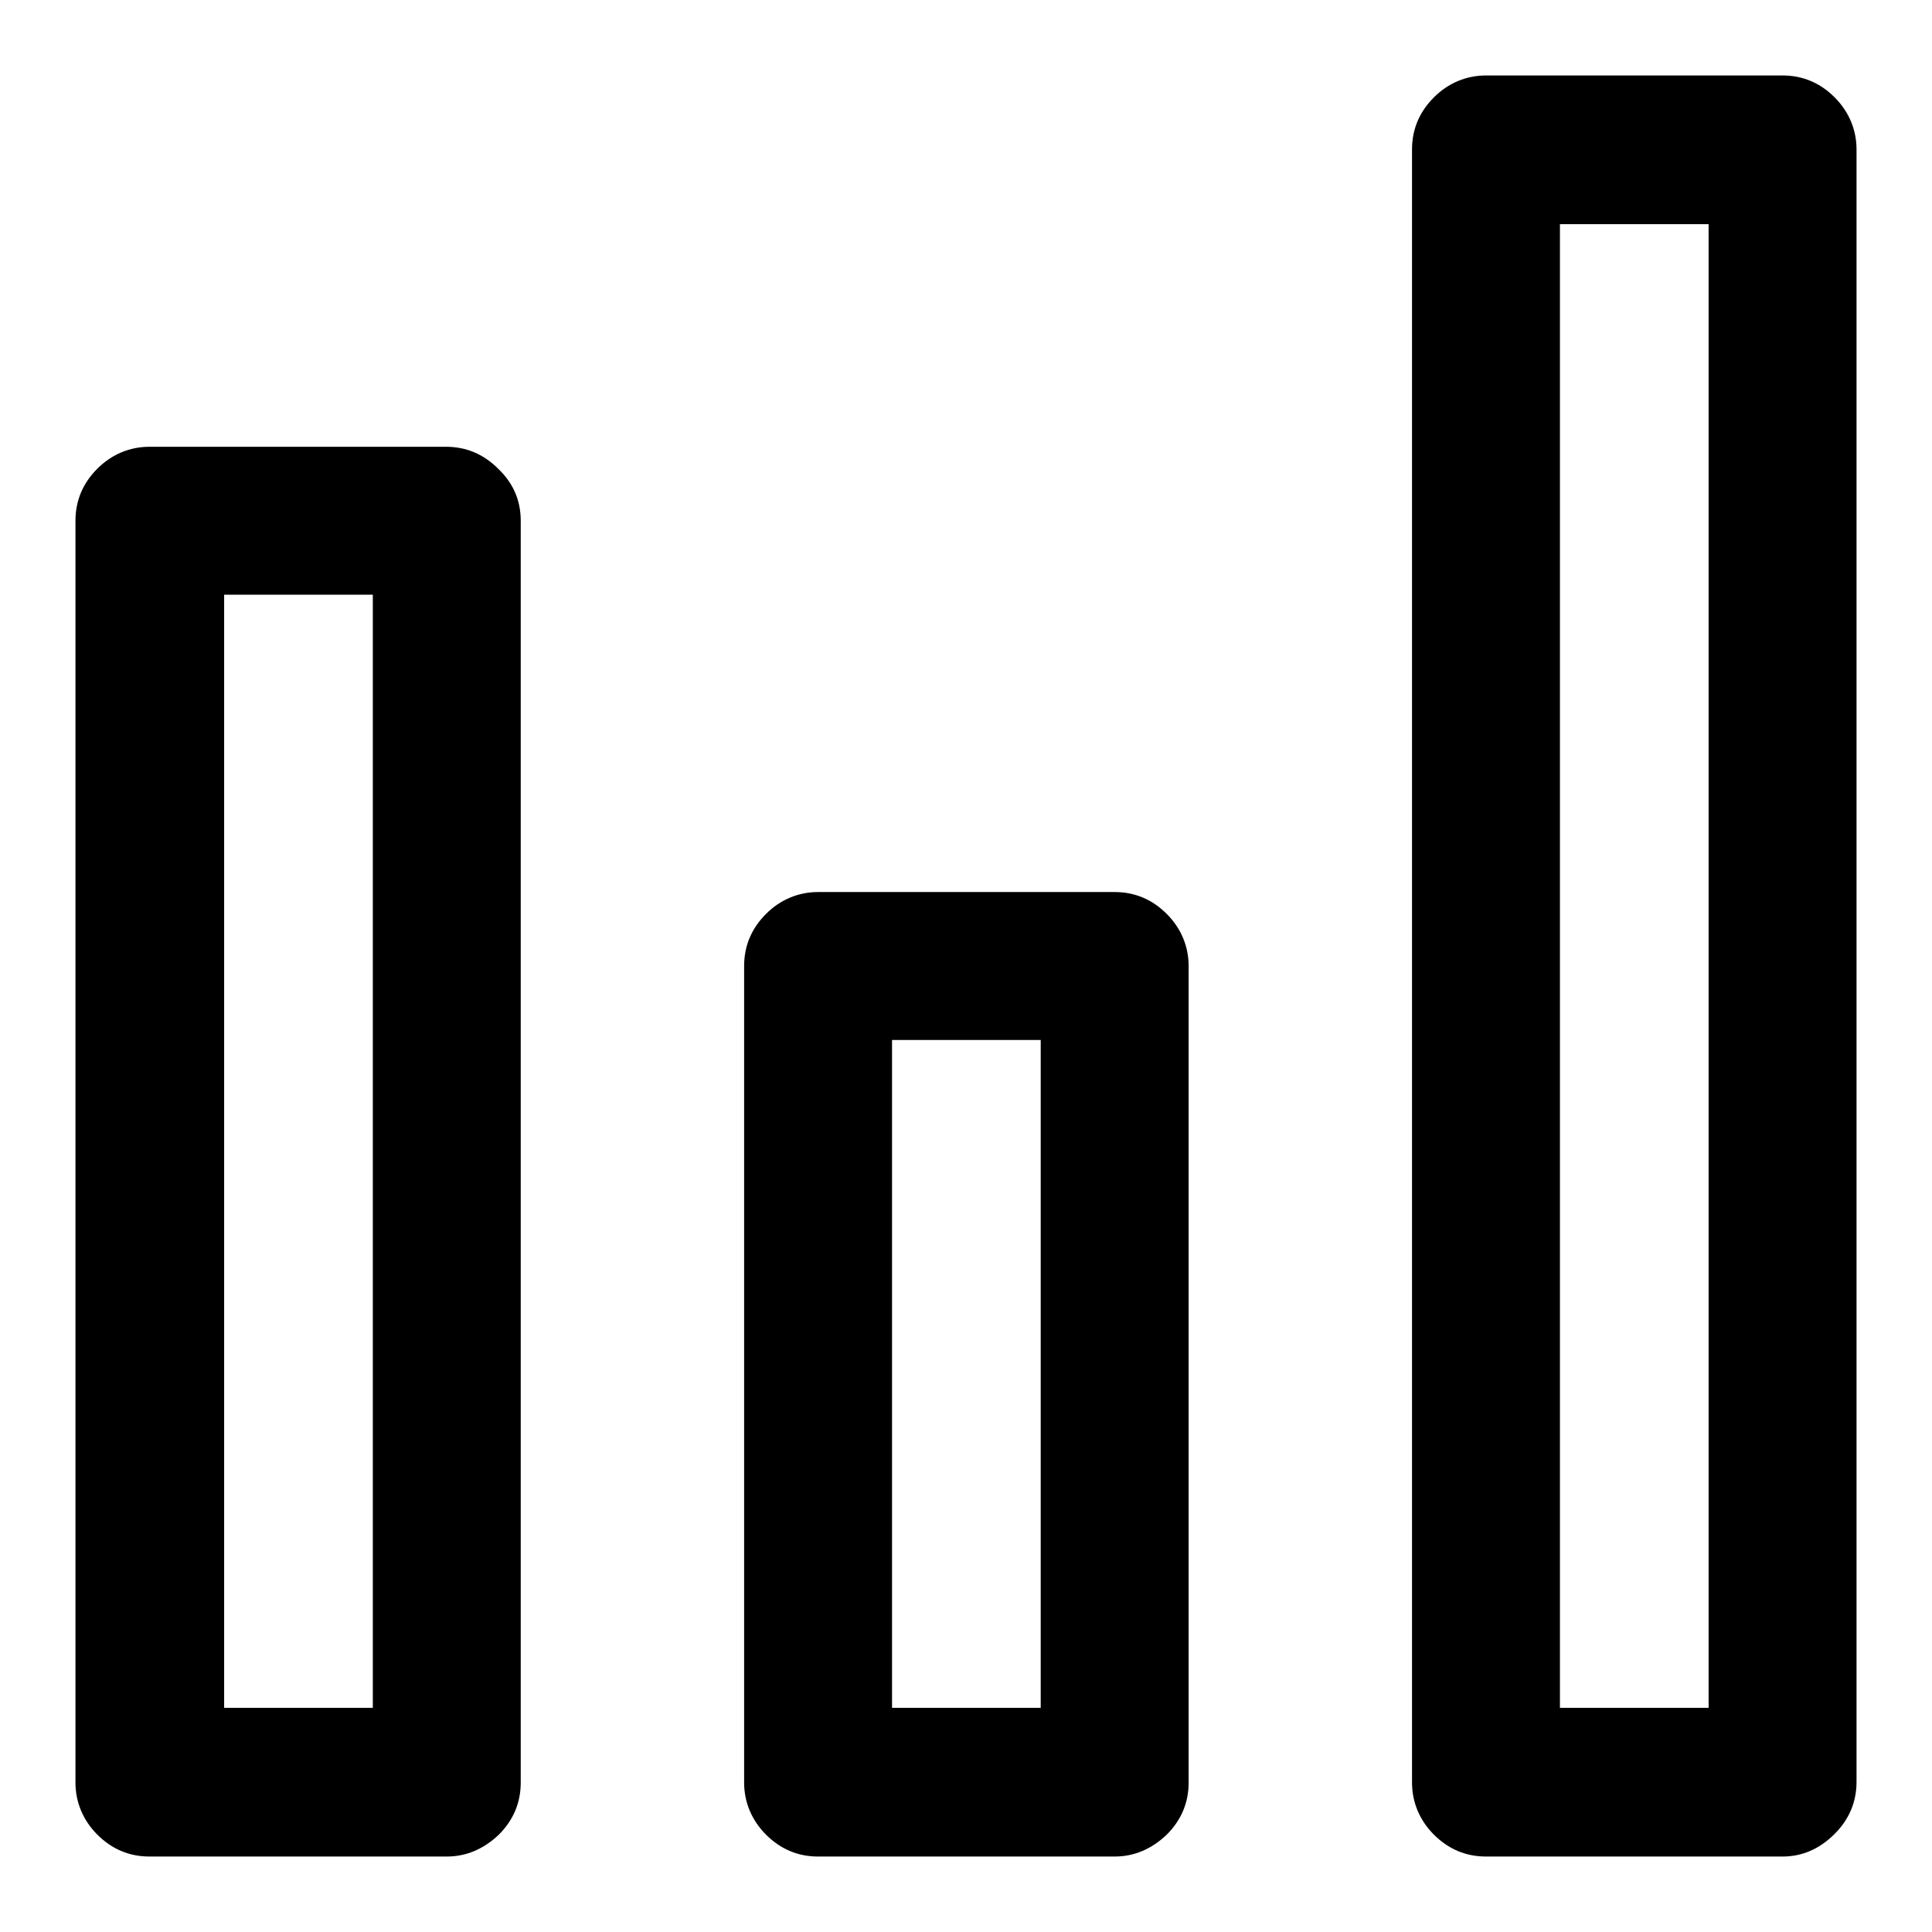 <?xml version="1.0" encoding="utf-8"?>
<!-- Svg Vector Icons : http://www.onlinewebfonts.com/icon -->
<!DOCTYPE svg PUBLIC "-//W3C//DTD SVG 1.1//EN" "http://www.w3.org/Graphics/SVG/1.1/DTD/svg11.dtd">
<svg version="1.1" xmlns="http://www.w3.org/2000/svg" xmlns:xlink="http://www.w3.org/1999/xlink" x="0px" y="0px" viewBox="0 0 256 256" enable-background="new 0 0 256 256" xml:space="preserve">
<g> <path fill="#000000" d="M59.2,246H19.8c-2.7,0-5-1-6.9-2.9c-1.9-1.9-2.9-4.3-2.9-6.9V69c0-2.7,1-5,2.9-6.9c1.9-1.9,4.3-2.9,6.9-2.9 h39.3c2.7,0,5,1,6.9,2.9C68,64,69,66.3,69,69v167.2c0,2.7-1,5-2.9,6.9C64.1,245,61.8,246,59.2,246z M29.7,226.3h19.7V78.8H29.7 V226.3z M147.7,246h-39.3c-2.7,0-5-1-6.9-2.9c-1.9-1.9-2.9-4.3-2.9-6.9V128c0-2.7,1-5,2.9-6.9c1.9-1.9,4.3-2.9,6.9-2.9h39.3 c2.7,0,5,1,6.9,2.9c1.9,1.9,2.9,4.3,2.9,6.9v108.2c0,2.7-1,5-2.9,6.9C152.6,245,150.3,246,147.7,246z M118.2,226.3h19.7v-88.5 h-19.7V226.3z M236.2,246h-39.3c-2.7,0-5-1-6.9-2.9c-1.9-1.9-2.9-4.3-2.9-6.9V19.8c0-2.7,1-5,2.9-6.9c1.9-1.9,4.3-2.9,6.9-2.9h39.3 c2.7,0,5,1,6.9,2.9c1.9,1.9,2.9,4.3,2.9,6.9v216.3c0,2.7-1,5-2.9,6.9C241.1,245,238.8,246,236.2,246z M206.7,226.3h19.7V29.7h-19.7 V226.3z"/></g>
</svg>